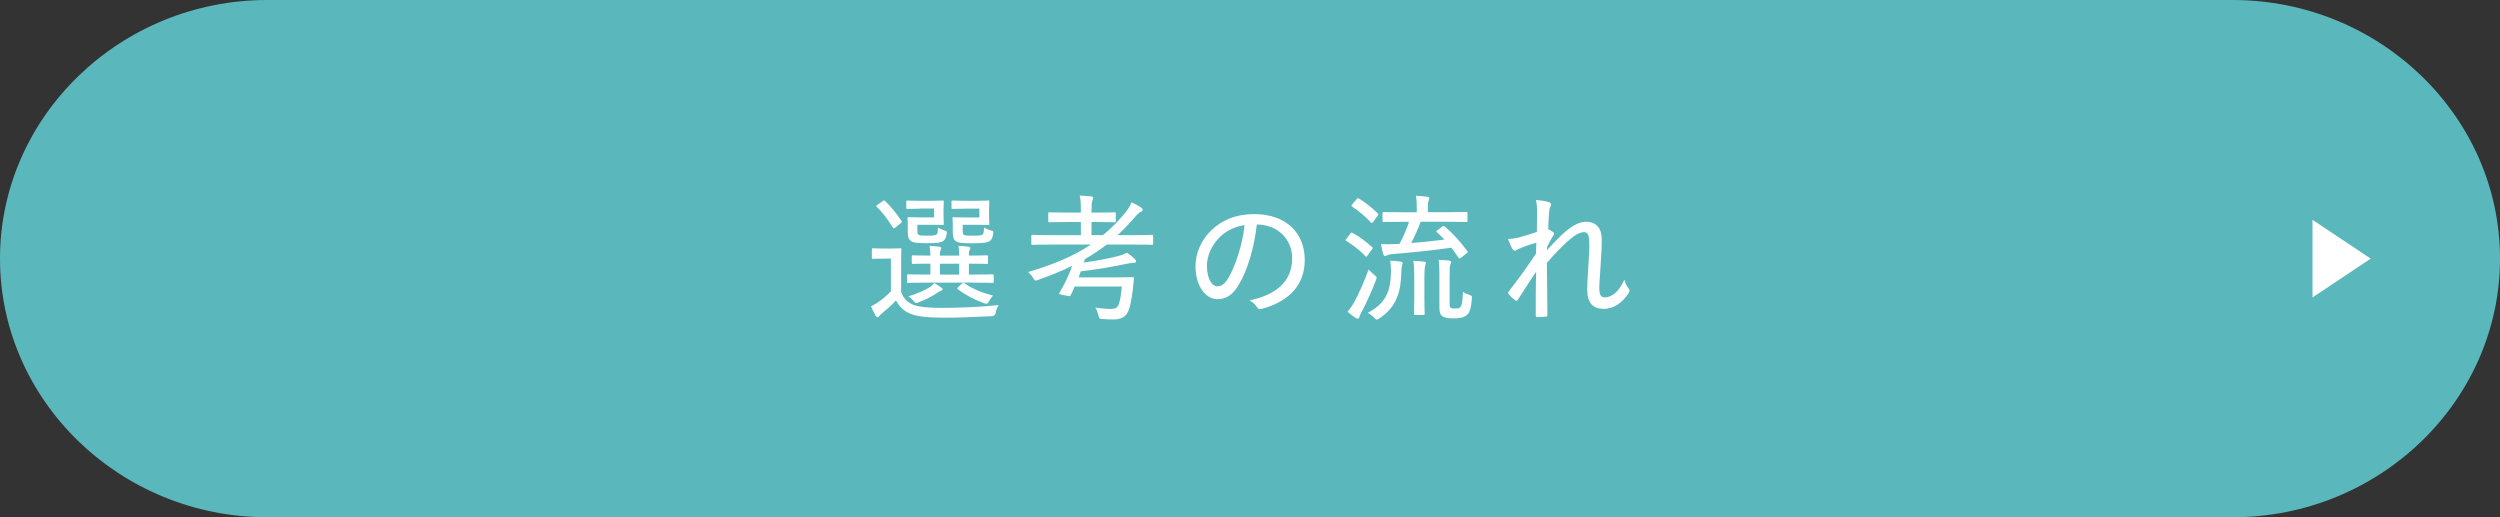 <?xml version="1.0" encoding="UTF-8"?> <svg xmlns="http://www.w3.org/2000/svg" id="_レイヤー_2" viewBox="0 0 580 120"><rect x="0" y="0" width="580" height="120" fill="#333333" stroke="none"/><g id="base"><path d="M580,60c0,33-27.9,60-62,60H62C27.9,120,0,93,0,60S27.9,0,62,0h456c34.1,0,62,27,62,60Z" style="fill:#5ab8bd; stroke-width:0px;"></path><path d="M209.07,67.78c.61,1.6,1.5,2.37,2.91,2.98,1.18.42,3.26.67,6.21.67,4.1,0,8.77-.16,13.5-.64-.38.54-.58,1.09-.67,1.7q-.1.8-.9.86c-4.13.22-8,.35-11.3.35s-6.21-.26-7.74-.96c-1.47-.64-2.43-1.63-3.2-3.04-.93.99-1.95,1.92-3.2,2.94-.35.29-.54.45-.67.67-.13.19-.26.29-.42.29s-.29-.13-.42-.32c-.38-.64-.74-1.38-1.09-2.21.77-.38,1.31-.7,1.92-1.15.9-.64,1.86-1.47,2.69-2.34v-7.58h-1.89c-1.66,0-2.08.06-2.21.06-.29,0-.32-.03-.32-.32v-1.82c0-.29.03-.32.32-.32.13,0,.54.06,2.21.06h1.7c1.66,0,2.14-.06,2.3-.06.29,0,.32.03.32.32,0,.16-.06,1.02-.06,3.04v6.82ZM204.69,46.72c.35-.26.42-.29.64-.1,1.38,1.34,2.62,2.85,3.81,4.61.13.22.13.32-.22.58l-1.12.93c-.19.16-.32.22-.45.22-.06,0-.16-.06-.22-.19-1.15-1.82-2.37-3.52-3.71-4.77-.22-.19-.16-.26.19-.51l1.09-.77ZM213.3,48.42c-1.95,0-2.53.06-2.72.06-.29,0-.32-.03-.32-.29v-1.38c0-.26.03-.29.32-.29.19,0,.77.06,2.72.06h2.94c1.66,0,2.24-.06,2.4-.06.29,0,.32.03.32.29,0,.16-.06.67-.06,1.95v1.18c0,1.31.06,1.82.06,1.98,0,.26-.03.29-.32.29-.16,0-.74-.06-2.4-.06h-3.42v1.02c0,.86.06,1.12.26,1.28.22.19.64.22,2.05.22s1.95-.06,2.21-.32c.22-.22.22-.67.26-1.57.48.29.96.51,1.57.7.51.16.54.19.45.86-.16.83-.35,1.18-.7,1.5-.54.45-1.54.58-3.9.58s-3.23-.13-3.68-.51c-.54-.42-.74-.86-.74-2.34v-1.63c0-.67-.06-1.06-.06-1.25,0-.29.03-.32.32-.32.16,0,.77.06,2.18.06h3.65v-2.05h-3.36ZM215.18,65.57c-3.17,0-4.26.06-4.45.06-.26,0-.29-.03-.29-.32v-1.38c0-.26.03-.29.29-.29.19,0,1.28.06,4.45.06h.67v-2.53c-2.82,0-3.81.06-4,.06-.29,0-.32-.03-.32-.32v-1.38c0-.26.03-.29.32-.29.19,0,1.18.06,4,.06,0-1.02-.06-1.57-.19-2.27.93.06,1.47.1,2.3.22.26.03.42.13.42.29,0,.19-.06.29-.16.48-.13.26-.16.51-.16,1.02v.26h4.48c0-1.12-.03-1.63-.19-2.27.93.06,1.54.1,2.34.22.29.03.45.16.45.32,0,.19-.06.26-.19.48s-.16.51-.16.93v.32c2.91,0,3.94-.06,4.13-.06.26,0,.29.03.29.29v1.38c0,.29-.03.32-.29.32-.19,0-1.22-.06-4.13-.06v2.53h.99c3.2,0,4.29-.06,4.48-.06.26,0,.29.03.29.29v1.38c0,.29-.03.32-.29.32-.19,0-1.28-.06-4.48-.06h-10.59ZM218.32,66.66c.26.19.38.32.35.45,0,.16-.16.29-.42.35-.19.06-.64.35-.96.58-1.09.74-2.46,1.44-4.13,2.08-.29.13-.45.19-.61.19-.22,0-.35-.16-.67-.54-.32-.42-.7-.74-1.12-1.02,2.11-.64,3.68-1.38,4.67-1.95.51-.29.93-.67,1.34-1.12.54.32,1.09.64,1.54.99ZM222.54,63.71v-2.53h-4.48v2.53h4.48ZM223.79,48.42c-1.98,0-2.53.06-2.72.06-.29,0-.32-.03-.32-.29v-1.38c0-.26.03-.29.32-.29.19,0,.74.06,2.72.06h3.01c1.66,0,2.24-.06,2.43-.06.26,0,.29.03.29.29,0,.16-.06.67-.06,1.95v1.18c0,1.31.06,1.82.06,1.98,0,.26-.03.29-.29.29-.19,0-.77-.06-2.43-.06h-3.46v1.06c0,.83.06,1.06.26,1.25.22.16.64.22,2.24.22,1.34,0,1.92-.06,2.14-.29.22-.19.29-.67.32-1.6.48.29,1.09.54,1.6.67.61.16.61.22.51.93-.16.8-.35,1.15-.7,1.47-.58.45-1.66.58-4.19.58-2.37,0-3.33-.13-3.81-.51-.48-.42-.67-.86-.67-2.34v-1.63c0-.67-.06-1.06-.06-1.25,0-.29.03-.32.29-.32.22,0,.77.06,2.27.06h3.68v-2.05h-3.42ZM223.15,65.82c.29-.29.35-.26.64-.1,1.79,1.28,3.84,2.14,6.59,2.85-.35.38-.7.86-.9,1.28-.26.45-.38.61-.64.61-.13,0-.32-.03-.58-.13-2.14-.8-4.03-1.73-6.02-3.2-.22-.16-.22-.22.06-.51l.83-.8Z" style="fill:#fff; stroke-width:0px;"></path><path d="M243.66,56.74c-2.94,0-3.9.06-4.1.06-.26,0-.29-.03-.29-.29v-1.73c0-.26.03-.29.29-.29.19,0,1.15.06,4.1.06h7.1v-3.04h-3.17c-2.91,0-3.9.06-4.1.06-.26,0-.29-.03-.29-.29v-1.73c0-.26.03-.29.29-.29.19,0,1.18.06,4.1.06h3.17v-.45c0-1.54-.03-2.46-.26-3.49.99.03,1.79.1,2.66.19.26.03.45.16.45.32,0,.19-.06.35-.16.61-.16.38-.22,1.06-.22,2.37v.45h1.28c2.94,0,3.87-.06,4.06-.06.26,0,.29.03.29.29v1.73c0,.26-.03.29-.29.29-.19,0-1.12-.06-4.06-.06h-1.28v3.04h2.66c1.92-1.57,3.65-3.33,5.31-5.38.7-.86.96-1.44,1.31-2.24.93.42,1.7.86,2.27,1.25.22.16.32.35.32.51s-.1.29-.29.38c-.48.19-.9.58-1.44,1.22-1.31,1.54-2.69,2.98-4.1,4.26h3.87c2.91,0,3.94-.06,4.1-.06.26,0,.29.03.29.29v1.73c0,.26-.03.29-.29.29-.16,0-1.18-.06-4.1-.06h-6.37c-1.63,1.25-3.33,2.37-5.06,3.36-.06.26-.16.51-.26.8,2.91-.38,5.34-.86,7.33-1.34,1.41-.35,1.89-.51,2.69-.93.67.45,1.31.96,1.82,1.47.19.19.29.38.29.54,0,.19-.16.35-.48.35-.48,0-1.18.1-1.63.19-3.23.67-6.72,1.31-10.72,1.76l-.51,1.41h8.67c2.72,0,3.62-.06,3.81-.06.26,0,.38.1.35.35-.1.86-.16,1.79-.26,2.59-.32,2.75-.74,4.51-1.28,5.38-.61,1.06-1.73,1.5-3.14,1.5-.8,0-1.47,0-2.59-.1-.8-.06-.77-.06-.96-.83-.16-.7-.42-1.38-.74-1.82,1.38.19,2.53.32,3.58.32.9,0,1.44-.16,1.76-.83.35-.61.7-2.59.83-4.38h-10.94c-.29.7-.61,1.38-.93,2.02-.13.22-.16.26-.48.19l-1.82-.35c-.38-.1-.42-.16-.29-.42,1.22-2.05,2.21-4.13,2.94-6.24-2.5,1.22-5.12,2.27-7.9,3.26-.29.1-.45.16-.58.16-.22,0-.32-.16-.58-.58-.32-.54-.74-1.02-1.15-1.41,5.7-1.66,10.5-3.65,14.56-6.37h-9.47Z" style="fill:#fff; stroke-width:0px;"></path><path d="M287.47,65.95c-1.38,2.37-2.91,3.46-5.02,3.46-2.56,0-5.09-2.78-5.09-7.68,0-3.01,1.34-6.08,3.68-8.32,2.5-2.4,5.76-3.74,9.92-3.74,7.42,0,11.74,4.38,11.74,10.62,0,5.54-3.26,9.54-10.02,11.39-.51.13-.77.03-1.09-.45-.26-.42-.77-1.02-1.66-1.54,5.95-1.28,9.85-4.19,9.85-9.82,0-4.32-3.33-7.78-8.19-7.78-.64,5.41-2.14,10.56-4.13,13.85ZM282.83,55.17c-1.89,1.95-2.82,4.38-2.82,6.46,0,3.26,1.28,4.8,2.37,4.8.99,0,1.86-.58,2.75-2.18,1.54-2.75,3.14-7.52,3.62-12.03-2.4.38-4.45,1.41-5.92,2.94Z" style="fill:#fff; stroke-width:0px;"></path><path d="M313.3,54.18c.22-.29.32-.26.54-.13,1.54.83,3.04,1.95,4.51,3.3.16.19.19.19-.1.58l-.99,1.34c-.13.19-.19.29-.29.29-.06,0-.13-.06-.22-.16-1.31-1.34-2.85-2.56-4.38-3.49-.13-.06-.19-.13-.19-.19,0-.1.06-.19.19-.35l.93-1.18ZM314.35,69.79c.83-1.6,2.02-4.1,3.17-7.26.35.38.86.86,1.31,1.25.38.32.54.45.54.64,0,.16-.06.32-.16.61-1.02,2.62-2.11,5.06-3.23,7.2-.35.61-.54,1.02-.61,1.31-.06.26-.16.38-.35.38-.13,0-.29-.03-.54-.19-.54-.35-1.15-.8-1.86-1.41.67-.77,1.15-1.44,1.73-2.53ZM314.7,46.24c.26-.29.35-.32.61-.16,1.5.93,2.98,2.11,4.32,3.42.1.1.16.16.16.22,0,.1-.1.19-.22.38l-.96,1.34c-.26.35-.35.35-.54.16-1.34-1.38-2.91-2.72-4.38-3.68-.13-.06-.16-.13-.16-.19s.06-.19.22-.35l.96-1.15ZM322.7,63.07c0-.93-.03-1.66-.16-2.59.83.03,1.63.1,2.3.19.35.06.58.16.58.35,0,.22-.13.45-.19.67-.06.32-.1.8-.13,1.57-.1,4.45-1.09,7.94-5.06,10.59-.29.19-.48.29-.64.29s-.29-.13-.54-.38c-.48-.51-.99-.9-1.54-1.18,4.16-2.18,5.34-4.99,5.38-9.5ZM334.64,52.55c.13-.1.19-.13.29-.13s.16.06.29.16c1.92,1.66,3.65,3.55,5.18,5.66.16.26.16.29-.16.54l-1.25.99c-.16.13-.29.19-.38.19s-.16-.06-.26-.19c-.51-.77-1.06-1.57-1.63-2.3-4.38.61-9.18,1.12-13.6,1.47-.8.06-1.18.22-1.38.32-.22.1-.29.13-.45.13s-.29-.19-.38-.45c-.22-.7-.38-1.5-.51-2.3,1.25.06,2.21.03,3.52-.03.26,0,.51-.03.77-.03.99-1.86,1.7-3.58,2.21-5.12h-1.41c-3.17,0-4.22.06-4.45.06-.26,0-.29-.03-.29-.29v-1.73c0-.29.03-.32.29-.32.22,0,1.28.06,4.45.06h3.2v-.83c0-1.12,0-1.95-.19-2.98.96.03,1.79.1,2.66.22.29.03.45.16.45.29,0,.26-.1.42-.19.64-.13.32-.16.61-.16,1.79v.86h4.45c3.17,0,4.26-.06,4.45-.06.26,0,.29.03.29.32v1.73c0,.26-.03.29-.29.29-.19,0-1.28-.06-4.45-.06h-6.11c-.64,1.73-1.41,3.39-2.21,4.93,2.66-.19,5.38-.51,7.71-.8-.54-.58-1.12-1.15-1.73-1.7-.22-.22-.16-.29.16-.51l1.12-.83ZM328.11,64.74c0-2.18-.03-3.1-.22-4.22.77.03,1.79.1,2.5.19.26.03.42.16.42.35,0,.16-.1.32-.16.54-.1.32-.19.96-.19,3.1v4.22c0,2.66.06,3.65.06,3.84,0,.29-.03.32-.29.32h-1.89c-.26,0-.29-.03-.29-.32,0-.19.06-1.18.06-3.84v-4.19ZM336.3,70.43c0,.64.06.83.29.99.19.13.51.16,1.06.16.64,0,.99-.06,1.25-.48.29-.48.42-1.25.51-3.39.35.26.9.51,1.57.74.51.16.54.22.48.93-.16,2.08-.48,3.01-.99,3.55-.54.54-1.25.93-3.17.93-1.34,0-1.92-.1-2.46-.38-.58-.29-.9-.83-.9-2.02v-7.78c0-1.63-.03-2.53-.19-3.39.8.03,1.63.06,2.4.16.35.06.51.19.51.35,0,.26-.1.38-.19.64-.13.35-.16.58-.16,2.56v6.43Z" style="fill:#fff; stroke-width:0px;"></path><path d="M359.25,46.88c.45.13.61.32.61.58,0,.16-.1.32-.19.51-.16.26-.22.58-.29,1.38-.1,1.28-.13,2.24-.19,3.81.45.22.83.45,1.15.7.26.19.29.42.06.7-.51.86-.99,1.73-1.47,2.72-.03.29-.03.48-.03.77,1.18-1.31,2.11-2.3,3.33-3.46,2.21-2.08,4-3.14,5.73-3.14,2.37,0,3.65,1.5,3.65,4.1,0,1.22-.06,3.26-.26,5.89-.16,2.69-.32,4.32-.32,5.34,0,1.82.48,2.21,1.34,2.21s1.7-.42,2.56-1.18c.51-.51,1.18-1.31,1.92-2.91.32.99.54,1.47.93,1.95.29.42.38.64.06,1.15-1.44,2.18-3.33,3.65-5.79,3.65s-3.81-1.34-3.81-4.48c0-1.18.1-3.01.26-5.44.16-2.53.26-4,.22-5.38,0-1.63-.38-2.5-1.18-2.5-1.06,0-2.3.74-3.97,2.24-1.41,1.31-2.82,2.75-4.7,4.9.03,3.62.13,8.06.13,12.1,0,.26-.1.38-.38.38-.35.06-1.34.1-1.98.1-.22,0-.35-.13-.35-.45,0-3.94,0-7.3.1-10.08-1.44,2.08-2.78,4.26-4.22,6.46-.22.35-.32.35-.64.16-.38-.26-1.18-.93-1.5-1.38-.26-.22-.13-.48.06-.74,2.62-3.36,4.35-5.86,6.27-8.7.03-.99.03-1.76.06-2.53-1.38.38-2.85.9-4.1,1.44-.32.13-.61.42-.86.42-.22,0-.42-.16-.54-.38-.38-.61-.7-1.34-1.06-2.34.86-.03,1.47-.13,2.27-.29,1.12-.29,2.59-.74,4.42-1.34.03-1.44.03-2.85.06-4.29,0-1.09-.03-2.11-.26-3.14,1.09.1,2.21.26,2.91.48Z" style="fill:#fff; stroke-width:0px;"></path><polygon points="536.5 51 536.5 69 550 60 536.5 51" style="fill:#fff; stroke-width:0px;"></polygon></g></svg> 